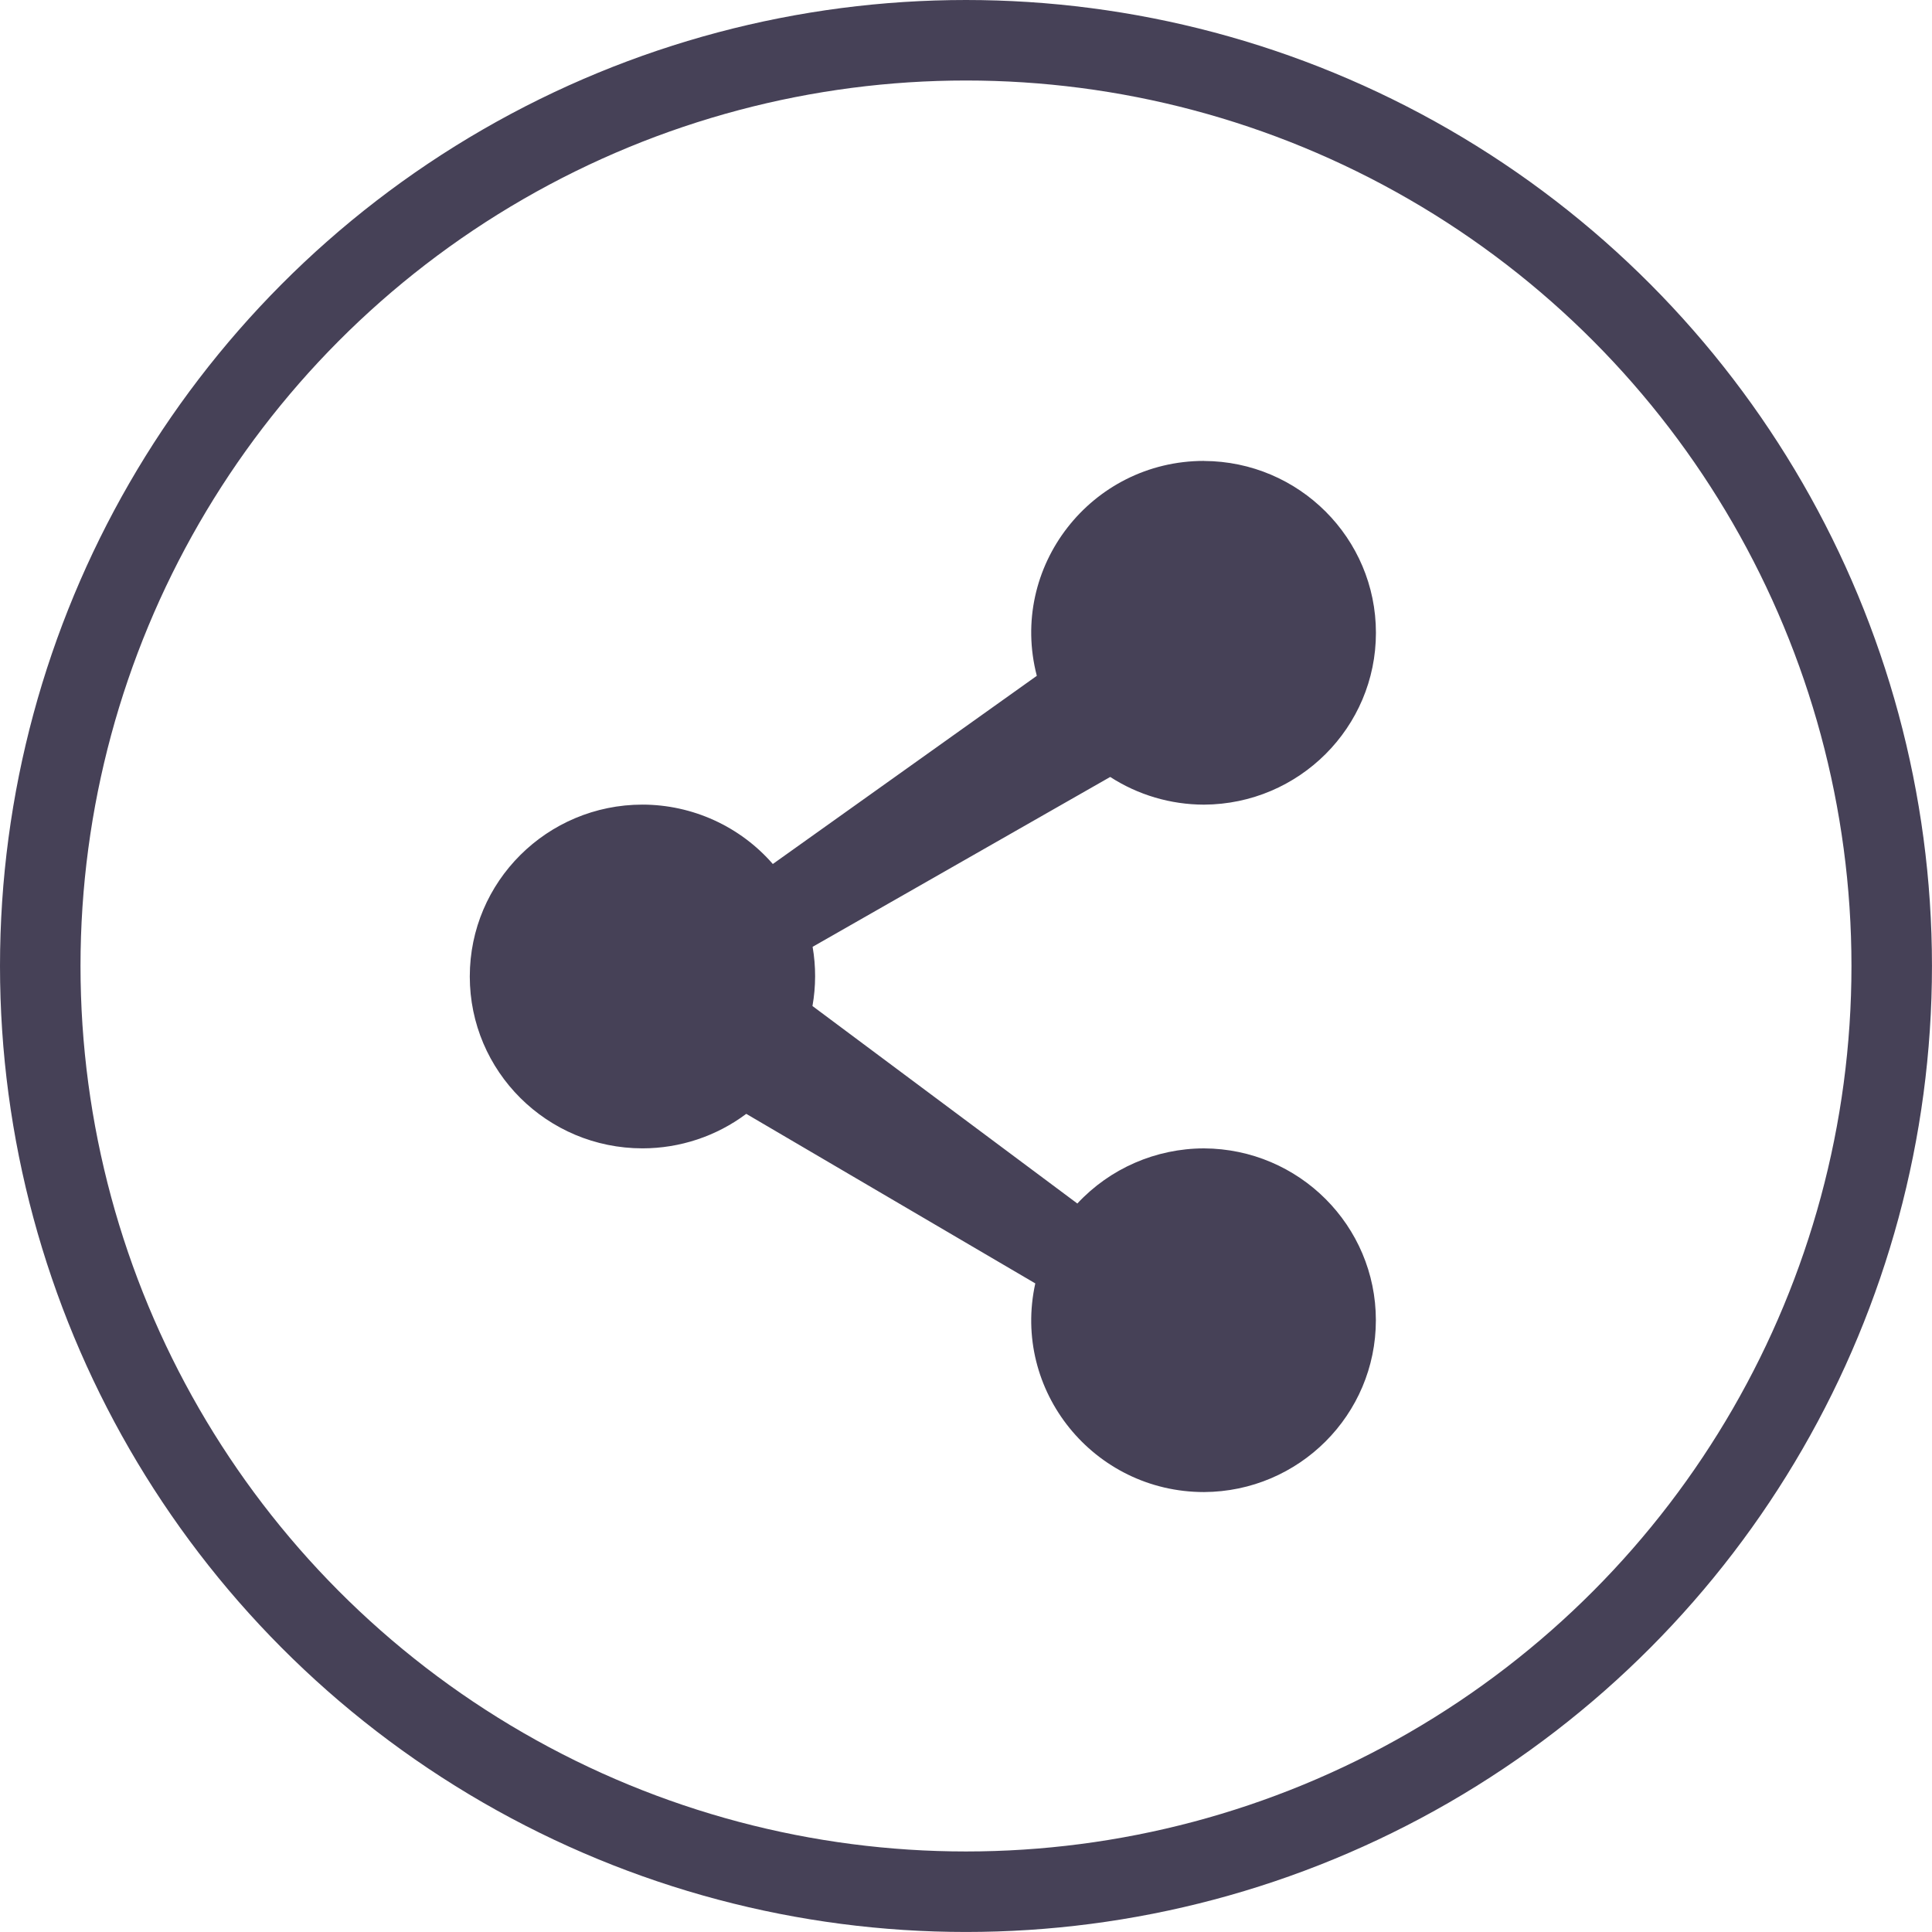 <?xml version="1.0" encoding="UTF-8" standalone="no"?>
<!-- Created with Inkscape (http://www.inkscape.org/) -->

<svg
   width="63.501mm"
   height="63.501mm"
   viewBox="0 0 63.501 63.501"
   version="1.1"
   id="svg5"
   xml:space="preserve"
   inkscape:version="1.2.2 (732a01da63, 2022-12-09)"
   sodipodi:docname="planet icons.svg"
   xmlns:inkscape="http://www.inkscape.org/namespaces/inkscape"
   xmlns:sodipodi="http://sodipodi.sourceforge.net/DTD/sodipodi-0.dtd"
   xmlns="http://www.w3.org/2000/svg"
   xmlns:svg="http://www.w3.org/2000/svg"><sodipodi:namedview
     id="namedview7"
     pagecolor="#505050"
     bordercolor="#eeeeee"
     borderopacity="1"
     inkscape:showpageshadow="0"
     inkscape:pageopacity="0"
     inkscape:pagecheckerboard="0"
     inkscape:deskcolor="#505050"
     inkscape:document-units="mm"
     showgrid="false"
     inkscape:zoom="0.37282197"
     inkscape:cx="351.37414"
     inkscape:cy="278.95352"
     inkscape:window-width="1920"
     inkscape:window-height="1017"
     inkscape:window-x="-8"
     inkscape:window-y="-8"
     inkscape:window-maximized="1"
     inkscape:current-layer="layer3" /><defs
     id="defs2" /><g
     inkscape:groupmode="layer"
     id="layer4"
     inkscape:label="Share"
     transform="translate(128.161,-40.655)"><circle
       style="fill:none;fill-opacity:1;stroke:#464157;stroke-width:2.646;stroke-dasharray:none;stroke-opacity:1"
       id="path234-6"
       cx="-96.411"
       cy="72.405"
       r="30.427"
       inkscape:export-filename="Desktop\ugabuga\icn-share.svg"
       inkscape:export-xdpi="96"
       inkscape:export-ydpi="96" /><path
       id="path4978"
       style="fill:#464157;fill-opacity:1;stroke-width:0.708"
       d="m -88.589,55.804 c -3.712,0.002 -6.424,3.489 -5.494,7.064 l -8.677,6.185 c -1.076,-1.237 -2.639,-1.949 -4.283,-1.952 -3.135,10e-4 -5.677,2.53 -5.677,5.649 0,3.119 2.541,5.648 5.677,5.649 1.23,-4.96e-4 2.427,-0.398 3.41,-1.134 l 9.5,5.573 c -0.776,3.522 1.919,6.856 5.544,6.858 3.125,-0.015 5.65,-2.54 5.65,-5.648 0,-3.109 -2.525,-5.633 -5.65,-5.648 -1.58,0.002 -3.088,0.658 -4.162,1.812 l -8.706,-6.491 c 0.115,-0.643 0.116,-1.302 0.005,-1.946 l 9.781,-5.583 c 0.918,0.593 1.989,0.909 3.083,0.91 3.125,-0.015 5.651,-2.539 5.651,-5.648 0,-3.109 -2.526,-5.634 -5.651,-5.648 z"
       sodipodi:nodetypes="scccsccccsccccccsss" /></g></svg>